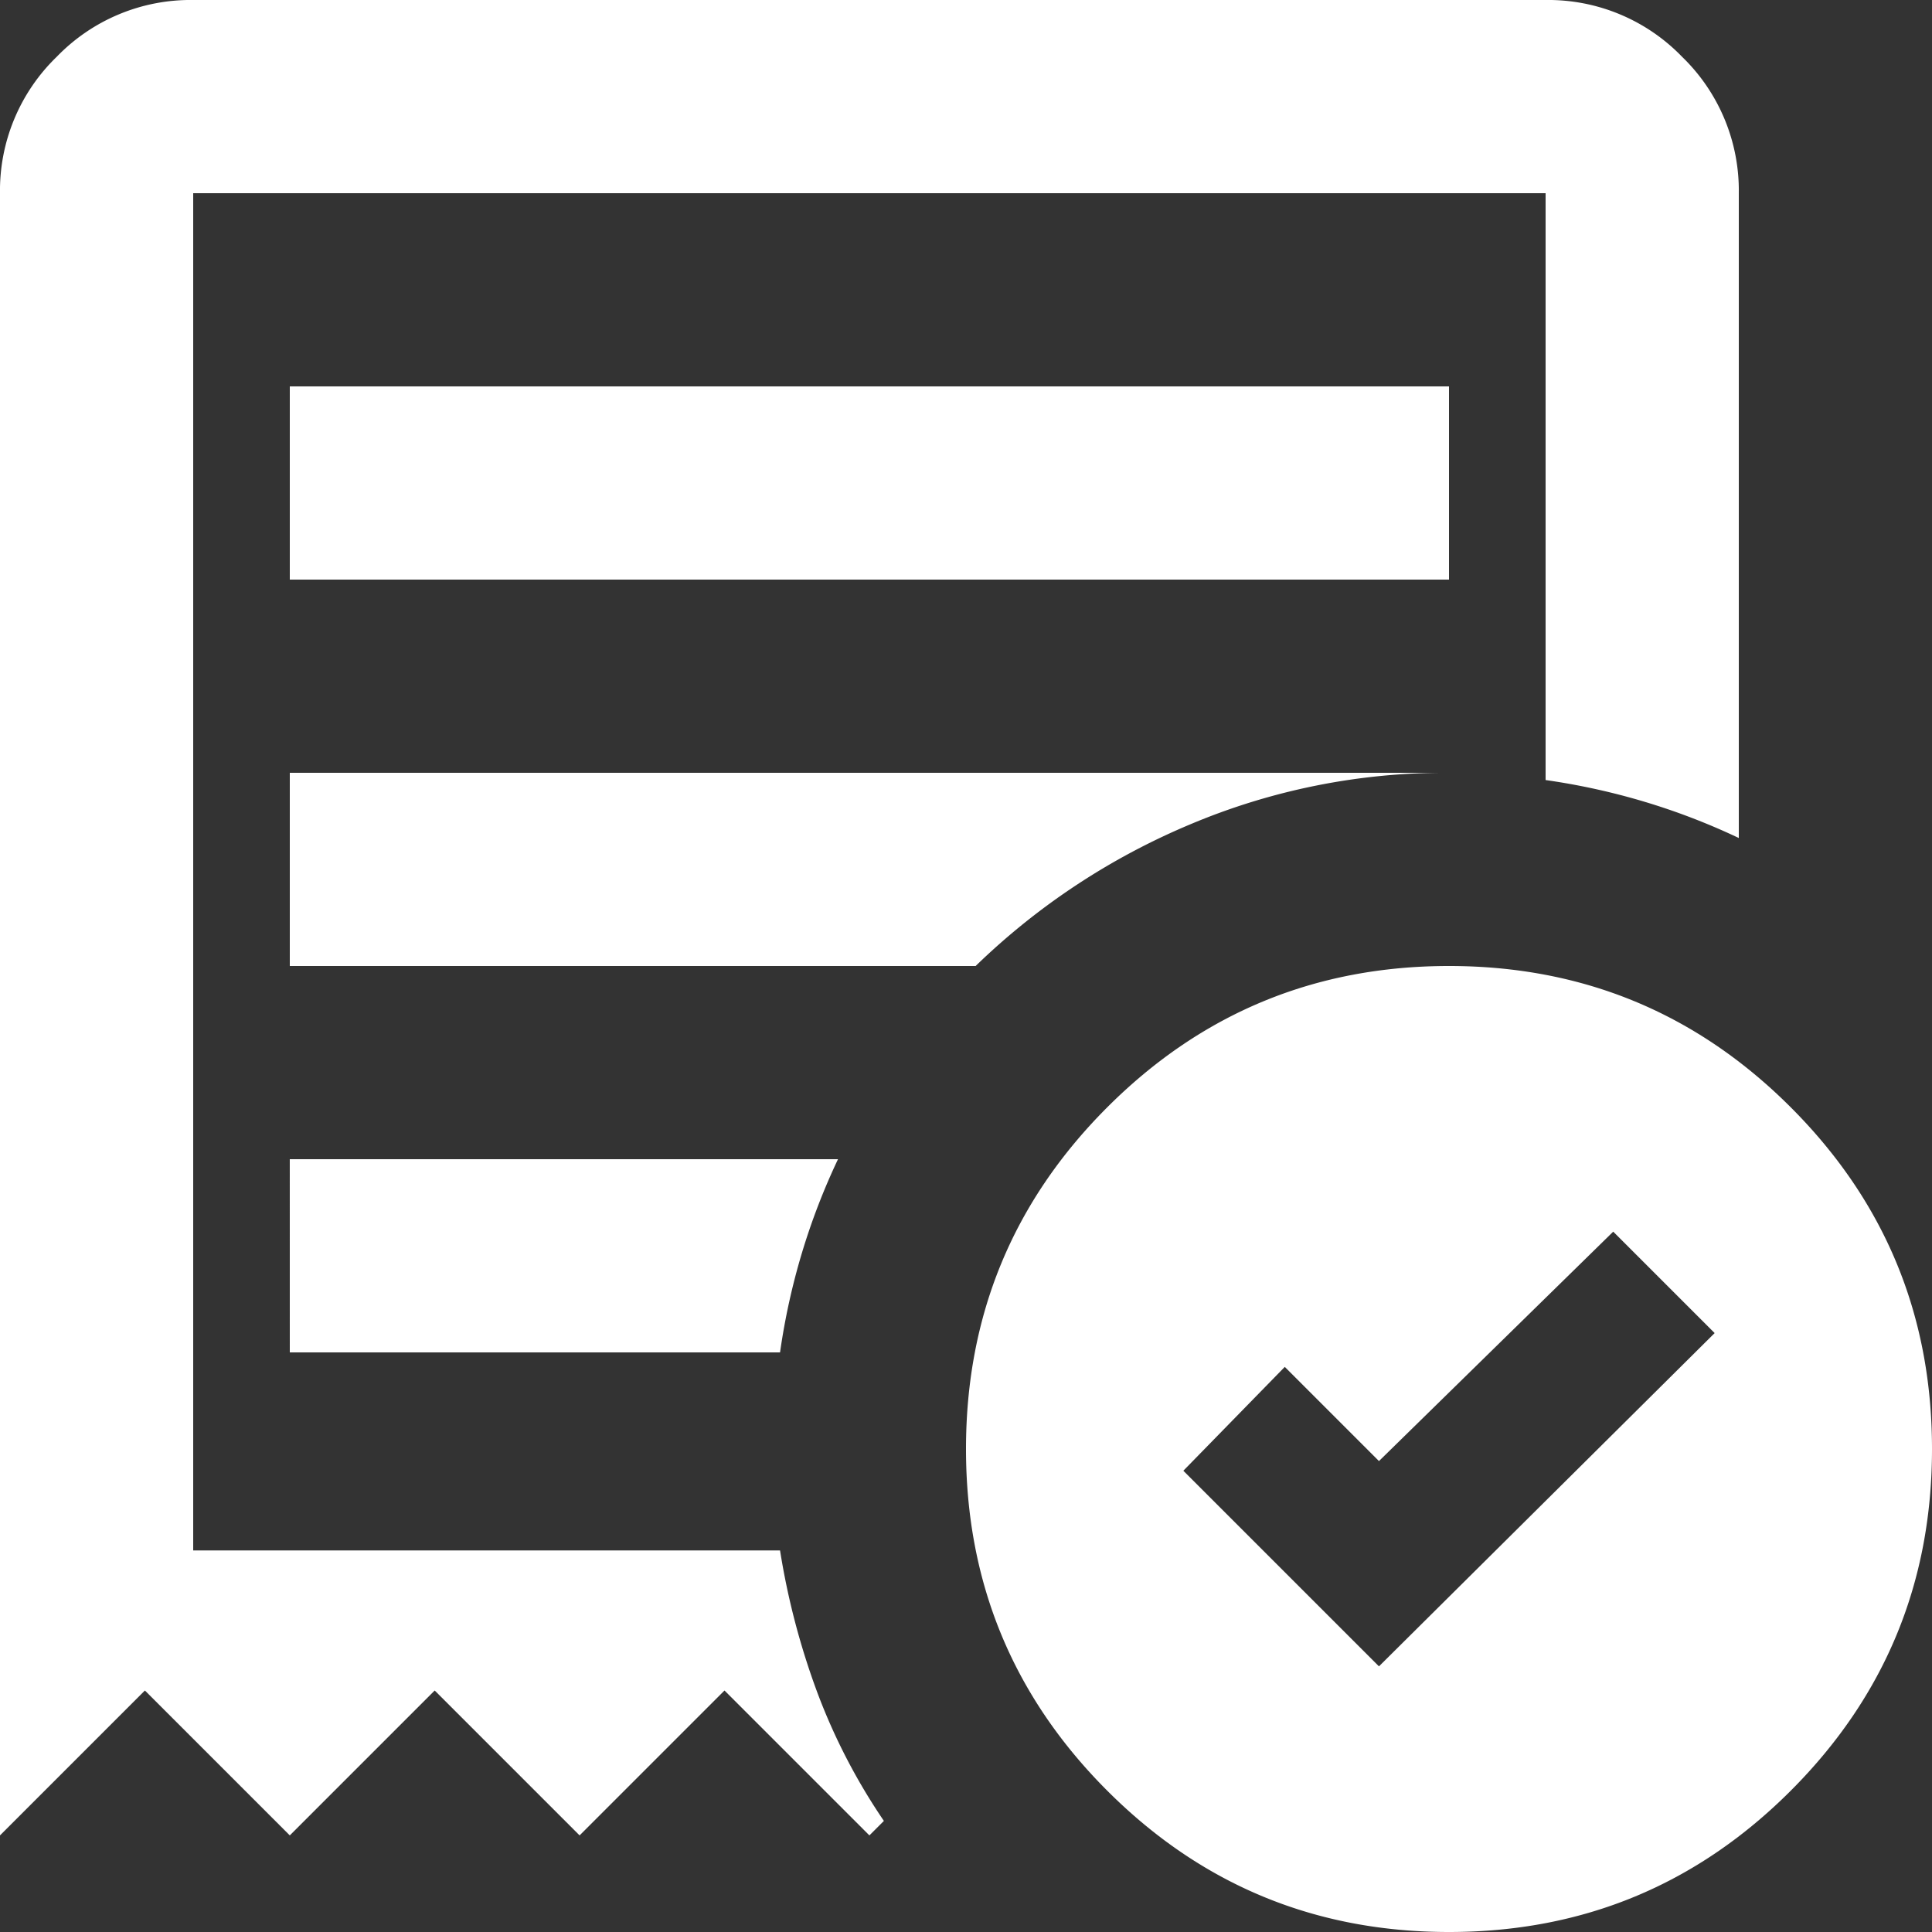 <svg xmlns="http://www.w3.org/2000/svg" width="351" height="351" viewBox="0 0 351 351"><rect x="0" y="0" width="351" height="351" fill="#333333" stroke="none"/><path id="order_approve_24dp_000000_FILL0_wght400_GRAD0_opsz24" d="M370.526-537.262l60.986-60.548-18.427-18.427-42.559,41.681-17.111-17.111L334.987-572.8ZM172.65-734.7h210.6v-35.1H172.65ZM383.25-489q-36.416,0-62.083-25.667T295.5-576.75q0-36.416,25.667-62.083T383.25-664.5q36.416,0,62.083,25.667T471-576.75q0,36.416-25.667,62.083T383.25-489ZM120-506.55V-804.9a33.8,33.8,0,0,1,10.311-24.789A33.8,33.8,0,0,1,155.1-840H400.8a33.8,33.8,0,0,1,24.789,10.311A33.8,33.8,0,0,1,435.9-804.9v117.146a121.418,121.418,0,0,0-17.111-6.581,123.07,123.07,0,0,0-17.989-3.949V-804.9H155.1v246.578H261.716a134.543,134.543,0,0,0,6.8,25.886,109.759,109.759,0,0,0,12.066,23.254l-2.632,2.632-26.325-26.325L225.3-506.55l-26.325-26.325L172.65-506.55l-26.325-26.325Zm52.65-87.75h89.066a123.089,123.089,0,0,1,3.949-17.989,121.431,121.431,0,0,1,6.581-17.111h-99.6Zm0-70.2h124.6a125.627,125.627,0,0,1,38.829-25.667A119.144,119.144,0,0,1,383.25-699.6H172.65ZM155.1-558.322v0Z" transform="translate(-120 840)" fill="#fff"></path></svg>